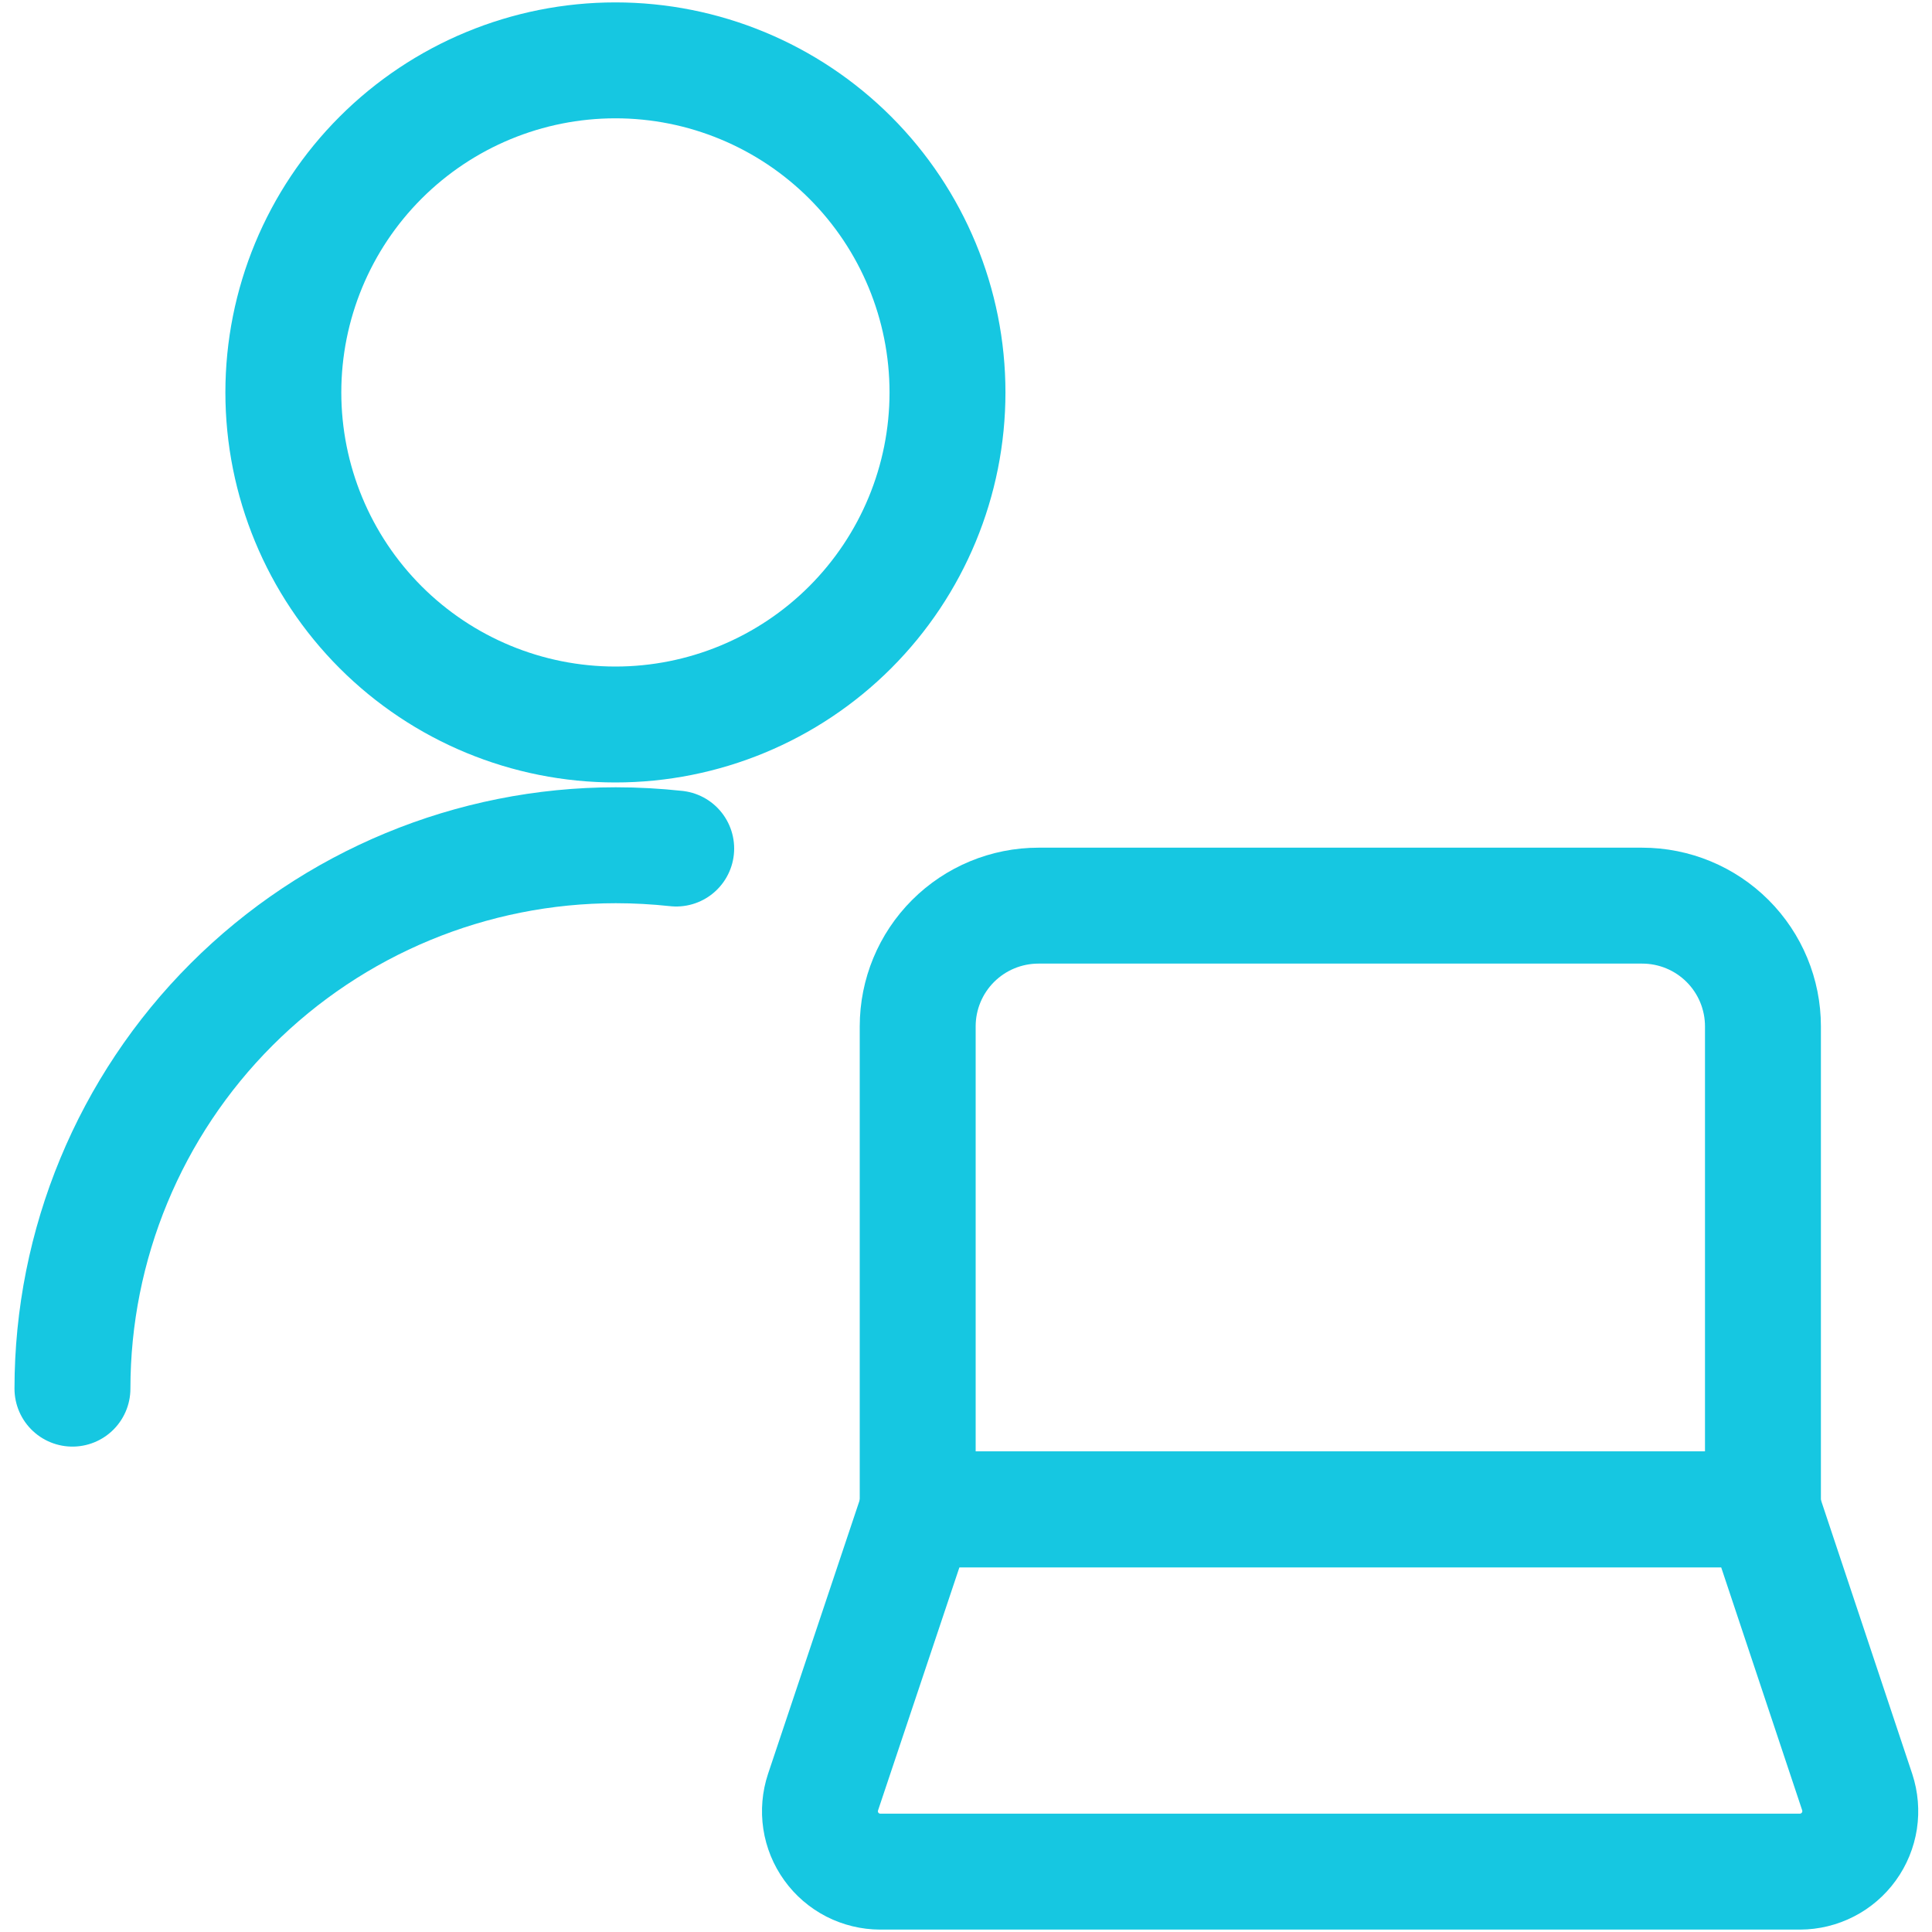 <svg width="50" height="50" viewBox="0 0 50 50" fill="none" xmlns="http://www.w3.org/2000/svg">
<g clip-path="url(#clip0_338_182)">
<path d="M7.333 10.156C7.333 12.435 8.239 14.621 9.85 16.233C11.462 17.845 13.648 18.75 15.927 18.75C18.206 18.75 20.392 17.845 22.004 16.233C23.615 14.621 24.521 12.435 24.521 10.156C24.521 7.877 23.615 5.691 22.004 4.08C20.392 2.468 18.206 1.562 15.927 1.562C13.648 1.562 11.462 2.468 9.85 4.08C8.239 5.691 7.333 7.877 7.333 10.156Z" stroke="#16C7E1" stroke-width="3" stroke-linecap="round" stroke-linejoin="round"/>
<path d="M1.875 35.938C1.875 32.208 3.357 28.631 5.994 25.994C8.631 23.357 12.208 21.875 15.938 21.875C16.459 21.875 16.981 21.904 17.5 21.96" stroke="#16C7E1" stroke-width="3" stroke-linecap="round" stroke-linejoin="round"/>
<path d="M45.625 26.562V39.062H23.75V26.562C23.75 25.734 24.079 24.939 24.665 24.353C25.251 23.767 26.046 23.438 26.875 23.438H42.5C43.329 23.438 44.124 23.767 44.71 24.353C45.296 24.939 45.625 25.734 45.625 26.562Z" stroke="#16C7E1" stroke-width="3" stroke-linecap="round" stroke-linejoin="round"/>
<path d="M23.75 39.062H45.625L48.065 46.381C48.142 46.616 48.163 46.866 48.126 47.111C48.088 47.355 47.993 47.588 47.848 47.788C47.703 47.989 47.513 48.153 47.293 48.265C47.073 48.378 46.829 48.437 46.581 48.438H22.781C22.534 48.437 22.29 48.378 22.07 48.266C21.85 48.153 21.659 47.989 21.515 47.788C21.37 47.587 21.275 47.355 21.238 47.111C21.201 46.866 21.222 46.616 21.3 46.381L23.75 39.062Z" stroke="#16C7E1" stroke-width="3" stroke-linecap="round" stroke-linejoin="round"/>
</g>
<defs>
<clipPath id="clip0_338_182">
<rect width="50" height="50" fill="white"/>
</clipPath>
</defs>
</svg>
